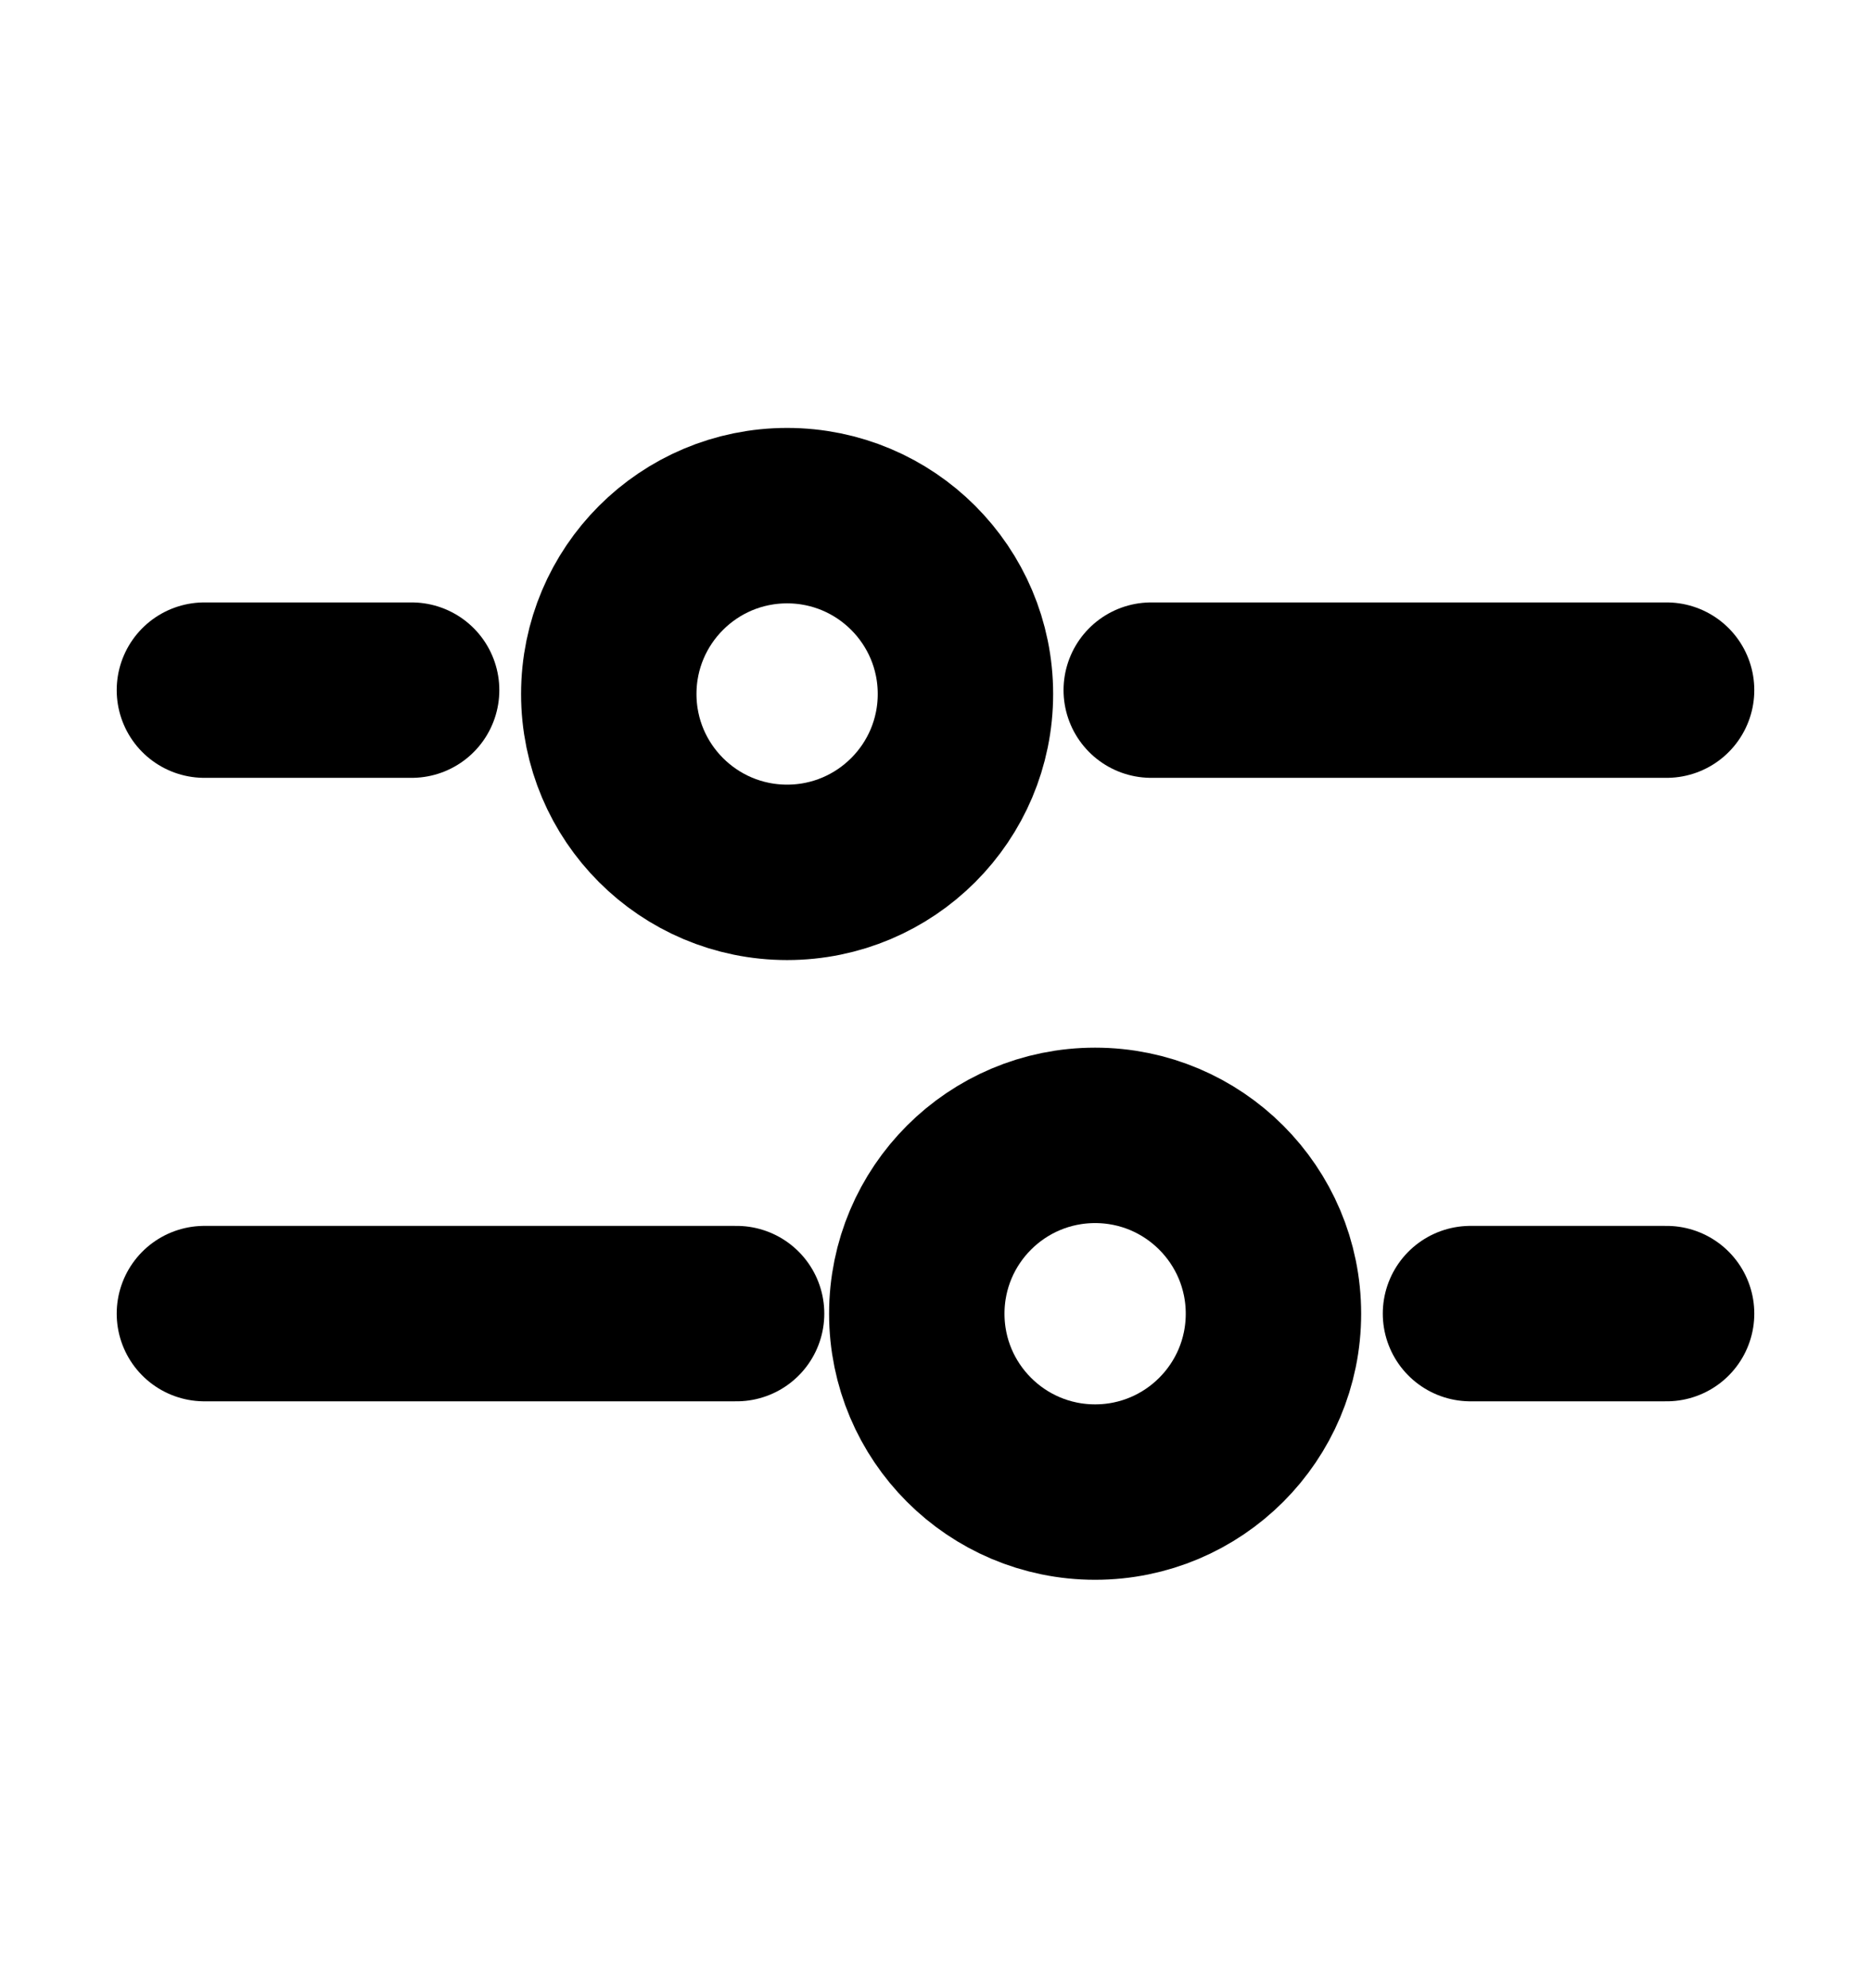 <svg width="16" height="17" viewBox="0 0 16 17" fill="none" xmlns="http://www.w3.org/2000/svg">
<path d="M1.748 5.901H3.52M14.252 5.901H9.845" stroke="black" stroke-width="1.5" stroke-linecap="round" stroke-linejoin="round"/>
<path d="M1.748 11.232L6.299 11.232M14.252 11.232L12.575 11.232" stroke="black" stroke-width="1.5" stroke-linecap="round"/>
<ellipse cx="6.731" cy="5.934" rx="1.525" ry="1.525" stroke="black" stroke-width="1.5"/>
<ellipse cx="9.365" cy="11.233" rx="1.525" ry="1.525" stroke="black" stroke-width="1.5"/>
</svg>
